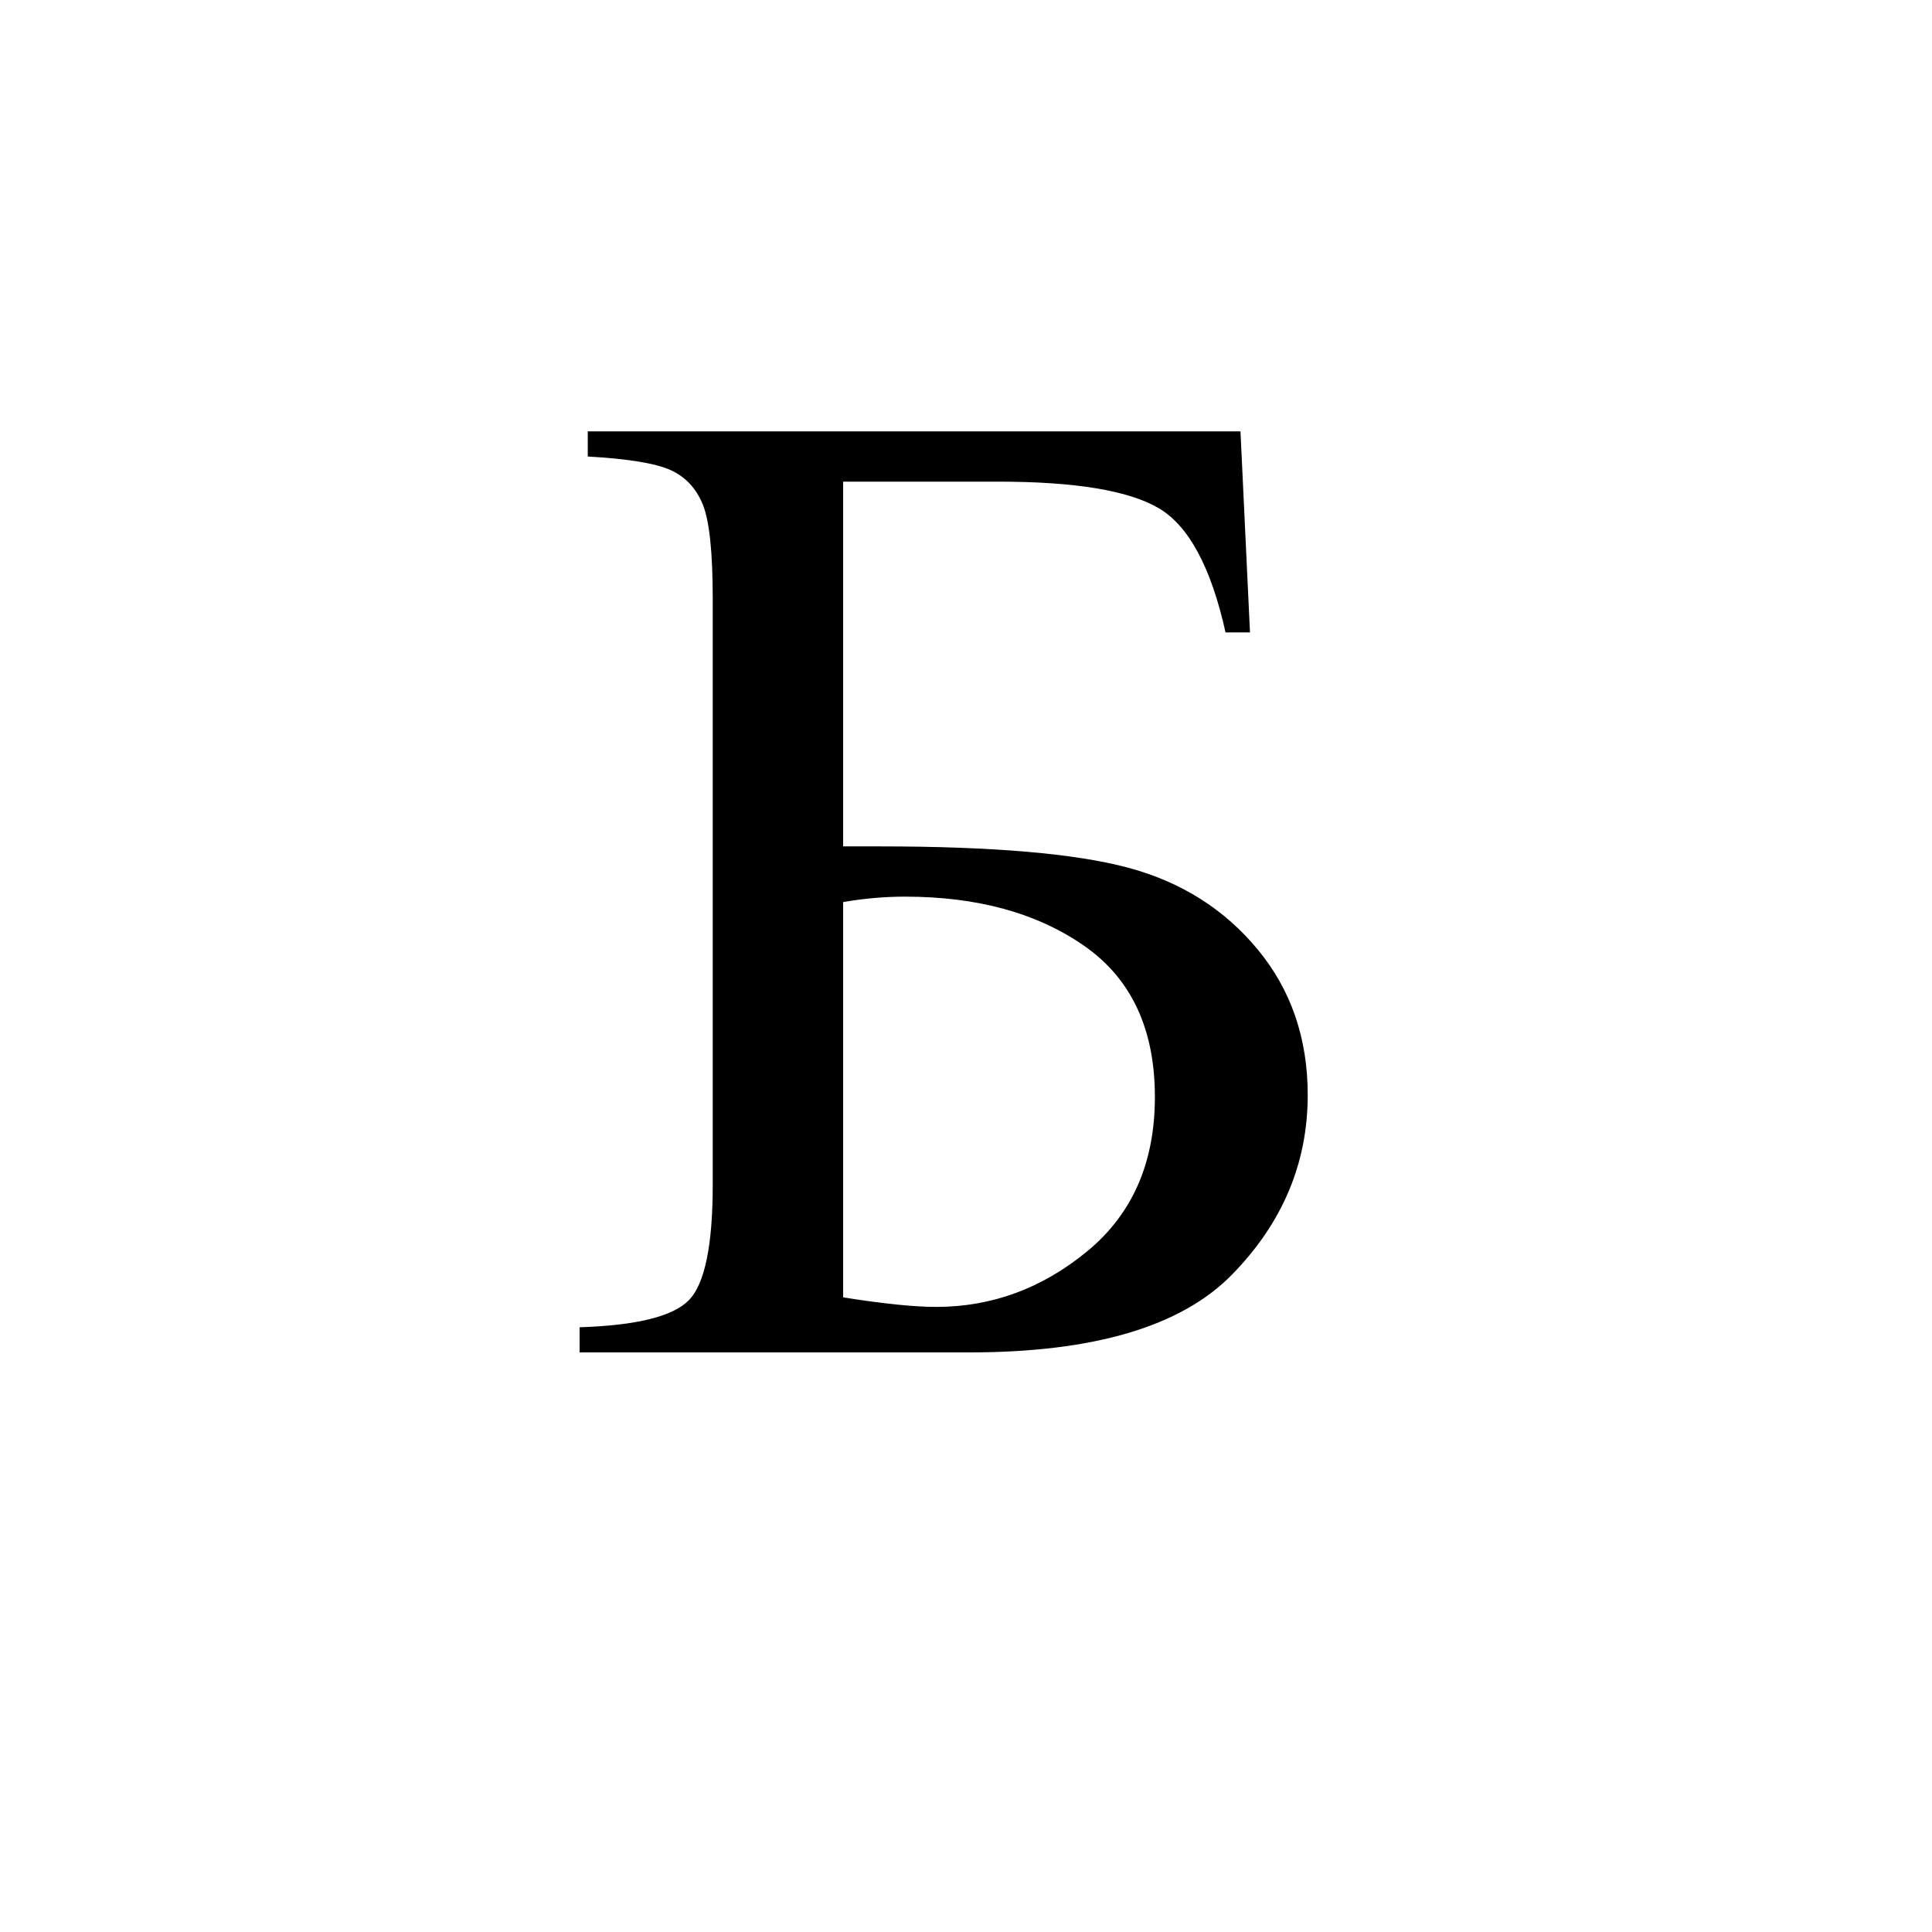 <?xml version="1.0" encoding="UTF-8" standalone="no"?>
<!-- Created with Inkscape (http://www.inkscape.org/) -->
<svg
   xmlns:svg="http://www.w3.org/2000/svg"
   xmlns="http://www.w3.org/2000/svg"
   version="1.0"
   width="100"
   height="100"
   id="svg2">
  <defs
     id="defs4" />
  <path
     d="M 64.207,22.328 L 64.699,32.734 L 63.434,32.734 C 62.684,29.359 61.529,27.215 59.971,26.301 C 58.412,25.387 55.641,24.93 51.656,24.93 L 43.641,24.93 L 43.641,43.809 L 45.539,43.809 C 51.375,43.809 55.664,44.178 58.406,44.916 C 61.148,45.654 63.381,47.066 65.104,49.152 C 66.826,51.238 67.687,53.746 67.688,56.676 C 67.687,60.215 66.375,63.32 63.75,65.992 C 61.125,68.664 56.602,70 50.18,70 L 30,70 L 30,68.699 C 32.953,68.605 34.84,68.137 35.66,67.293 C 36.48,66.449 36.891,64.457 36.891,61.316 L 36.891,31.012 C 36.891,28.598 36.721,26.969 36.381,26.125 C 36.041,25.281 35.484,24.684 34.711,24.332 C 33.937,23.981 32.508,23.746 30.422,23.629 L 30.422,22.328 L 64.207,22.328 z M 43.641,67.152 C 45.703,67.48 47.309,67.645 48.457,67.645 C 51.34,67.645 53.947,66.684 56.279,64.762 C 58.611,62.84 59.777,60.18 59.777,56.781 C 59.777,53.266 58.559,50.658 56.121,48.959 C 53.684,47.26 50.59,46.41 46.84,46.41 C 45.785,46.41 44.719,46.504 43.641,46.691 L 43.641,67.152 z "
     style="font-size:72px;font-style:normal;font-weight:normal;fill:black;fill-opacity:1;stroke:none;stroke-width:1px;stroke-linecap:butt;stroke-linejoin:miter;stroke-opacity:1;font-family:Times New Roman"
     id="text1899" />
</svg>

